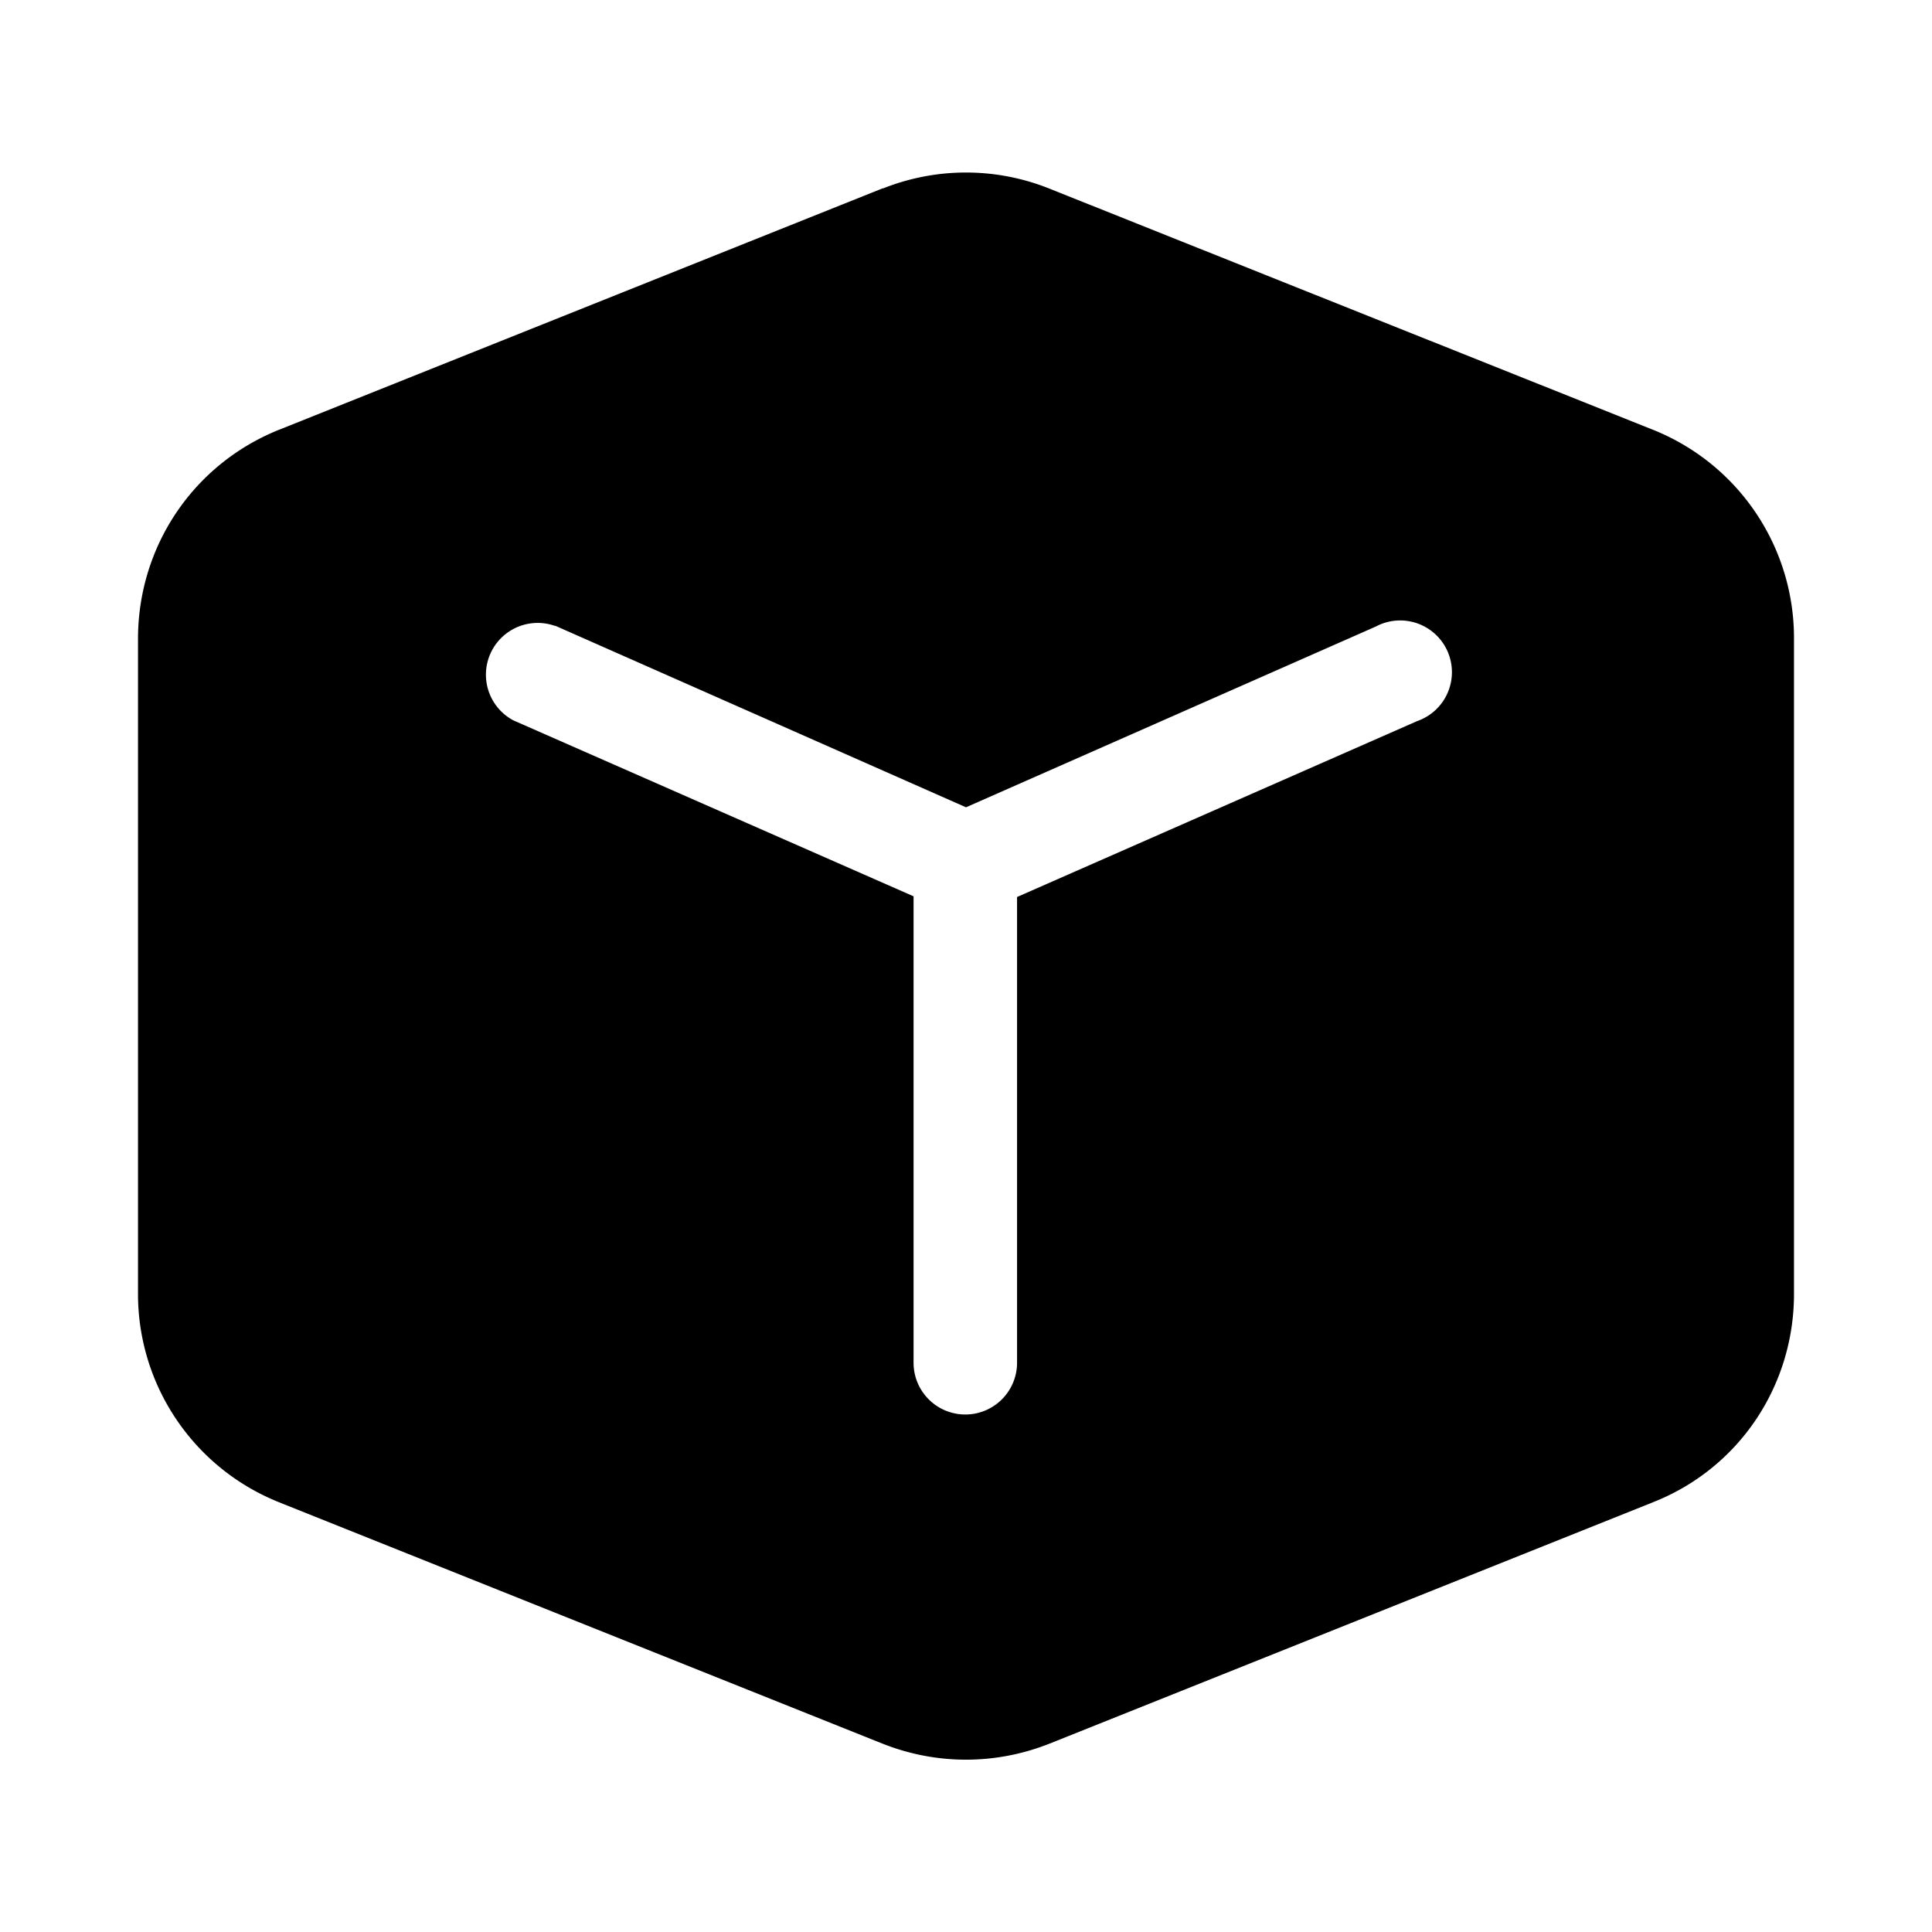 <svg width="28" height="28" viewBox="0 0 28 28" xmlns="http://www.w3.org/2000/svg"><path d="M12.8 2.73a3.25 3.25 0 0 1 2.4 0l8.76 3.5A3.25 3.25 0 0 1 26 9.25v9.5c0 1.34-.8 2.53-2.04 3.02l-8.75 3.5c-.78.31-1.64.31-2.42 0l-8.75-3.5A3.25 3.25 0 0 1 2 18.76v-9.5c0-1.34.8-2.53 2.04-3.03l8.75-3.5ZM8.04 9.07a.75.75 0 0 0-.6 1.37l5.8 2.55v6.76a.75.75 0 0 0 1.5 0V13l5.8-2.55a.75.75 0 1 0-.6-1.37L14 11.7 8.05 9.07Z"/></svg>